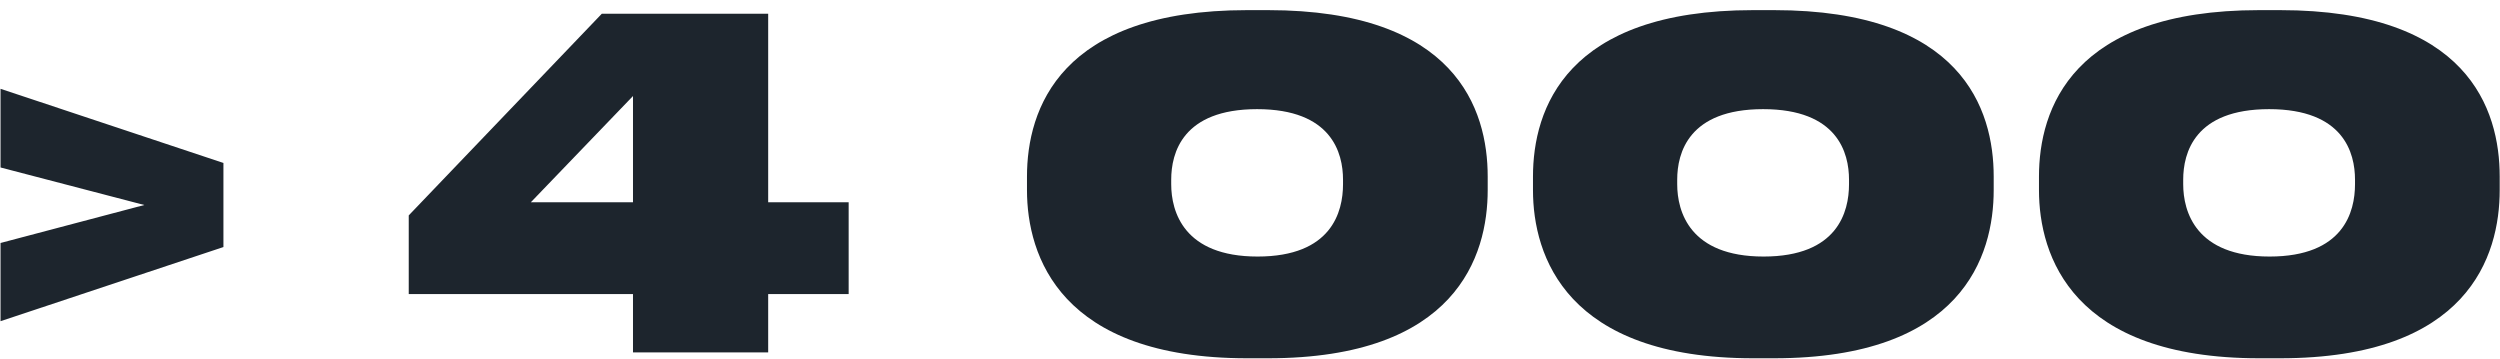 <svg width="188" height="27" viewBox="0 0 188 27" fill="none" xmlns="http://www.w3.org/2000/svg">
<g clip-path="url(#clip0_70701_258)">
<path d="M0.04 24.154V18.272L10.852 15.416L0.04 12.594V6.678L16.802 12.254V18.578L0.04 24.154ZM30.737 22.114V16.198L45.255 1.034H57.767V15.212H63.819V22.114H57.767V26.5H47.601V22.114H30.737ZM47.601 15.212V7.222L39.917 15.212H47.601ZM93.787 0.762H95.351C109.461 0.762 111.875 8.208 111.875 13.274V14.294C111.875 19.258 109.495 26.942 95.351 26.942H93.787C79.745 26.942 77.229 19.258 77.229 14.294V13.274C77.229 8.208 79.711 0.762 93.787 0.762ZM100.995 13.852V13.512C100.995 11.506 100.145 8.208 94.535 8.208C88.925 8.208 88.075 11.506 88.075 13.512V13.852C88.075 15.926 89.027 19.292 94.569 19.292C100.145 19.292 100.995 15.926 100.995 13.852ZM131.838 0.762H133.402C147.512 0.762 149.926 8.208 149.926 13.274V14.294C149.926 19.258 147.546 26.942 133.402 26.942H131.838C117.796 26.942 115.28 19.258 115.28 14.294V13.274C115.28 8.208 117.762 0.762 131.838 0.762ZM139.046 13.852V13.512C139.046 11.506 138.196 8.208 132.586 8.208C126.976 8.208 126.126 11.506 126.126 13.512V13.852C126.126 15.926 127.078 19.292 132.62 19.292C138.196 19.292 139.046 15.926 139.046 13.852ZM169.889 0.762H171.453C185.563 0.762 187.977 8.208 187.977 13.274V14.294C187.977 19.258 185.597 26.942 171.453 26.942H169.889C155.847 26.942 153.331 19.258 153.331 14.294V13.274C153.331 8.208 155.813 0.762 169.889 0.762ZM177.097 13.852V13.512C177.097 11.506 176.247 8.208 170.637 8.208C165.027 8.208 164.177 11.506 164.177 13.512V13.852C164.177 15.926 165.129 19.292 170.671 19.292C176.247 19.292 177.097 15.926 177.097 13.852Z" fill="#1D252D"/>
</g>
<defs>
<clipPath id="clip0_70701_258">
<rect width="188" height="27" fill="white"/>
</clipPath>
</defs>
</svg>
